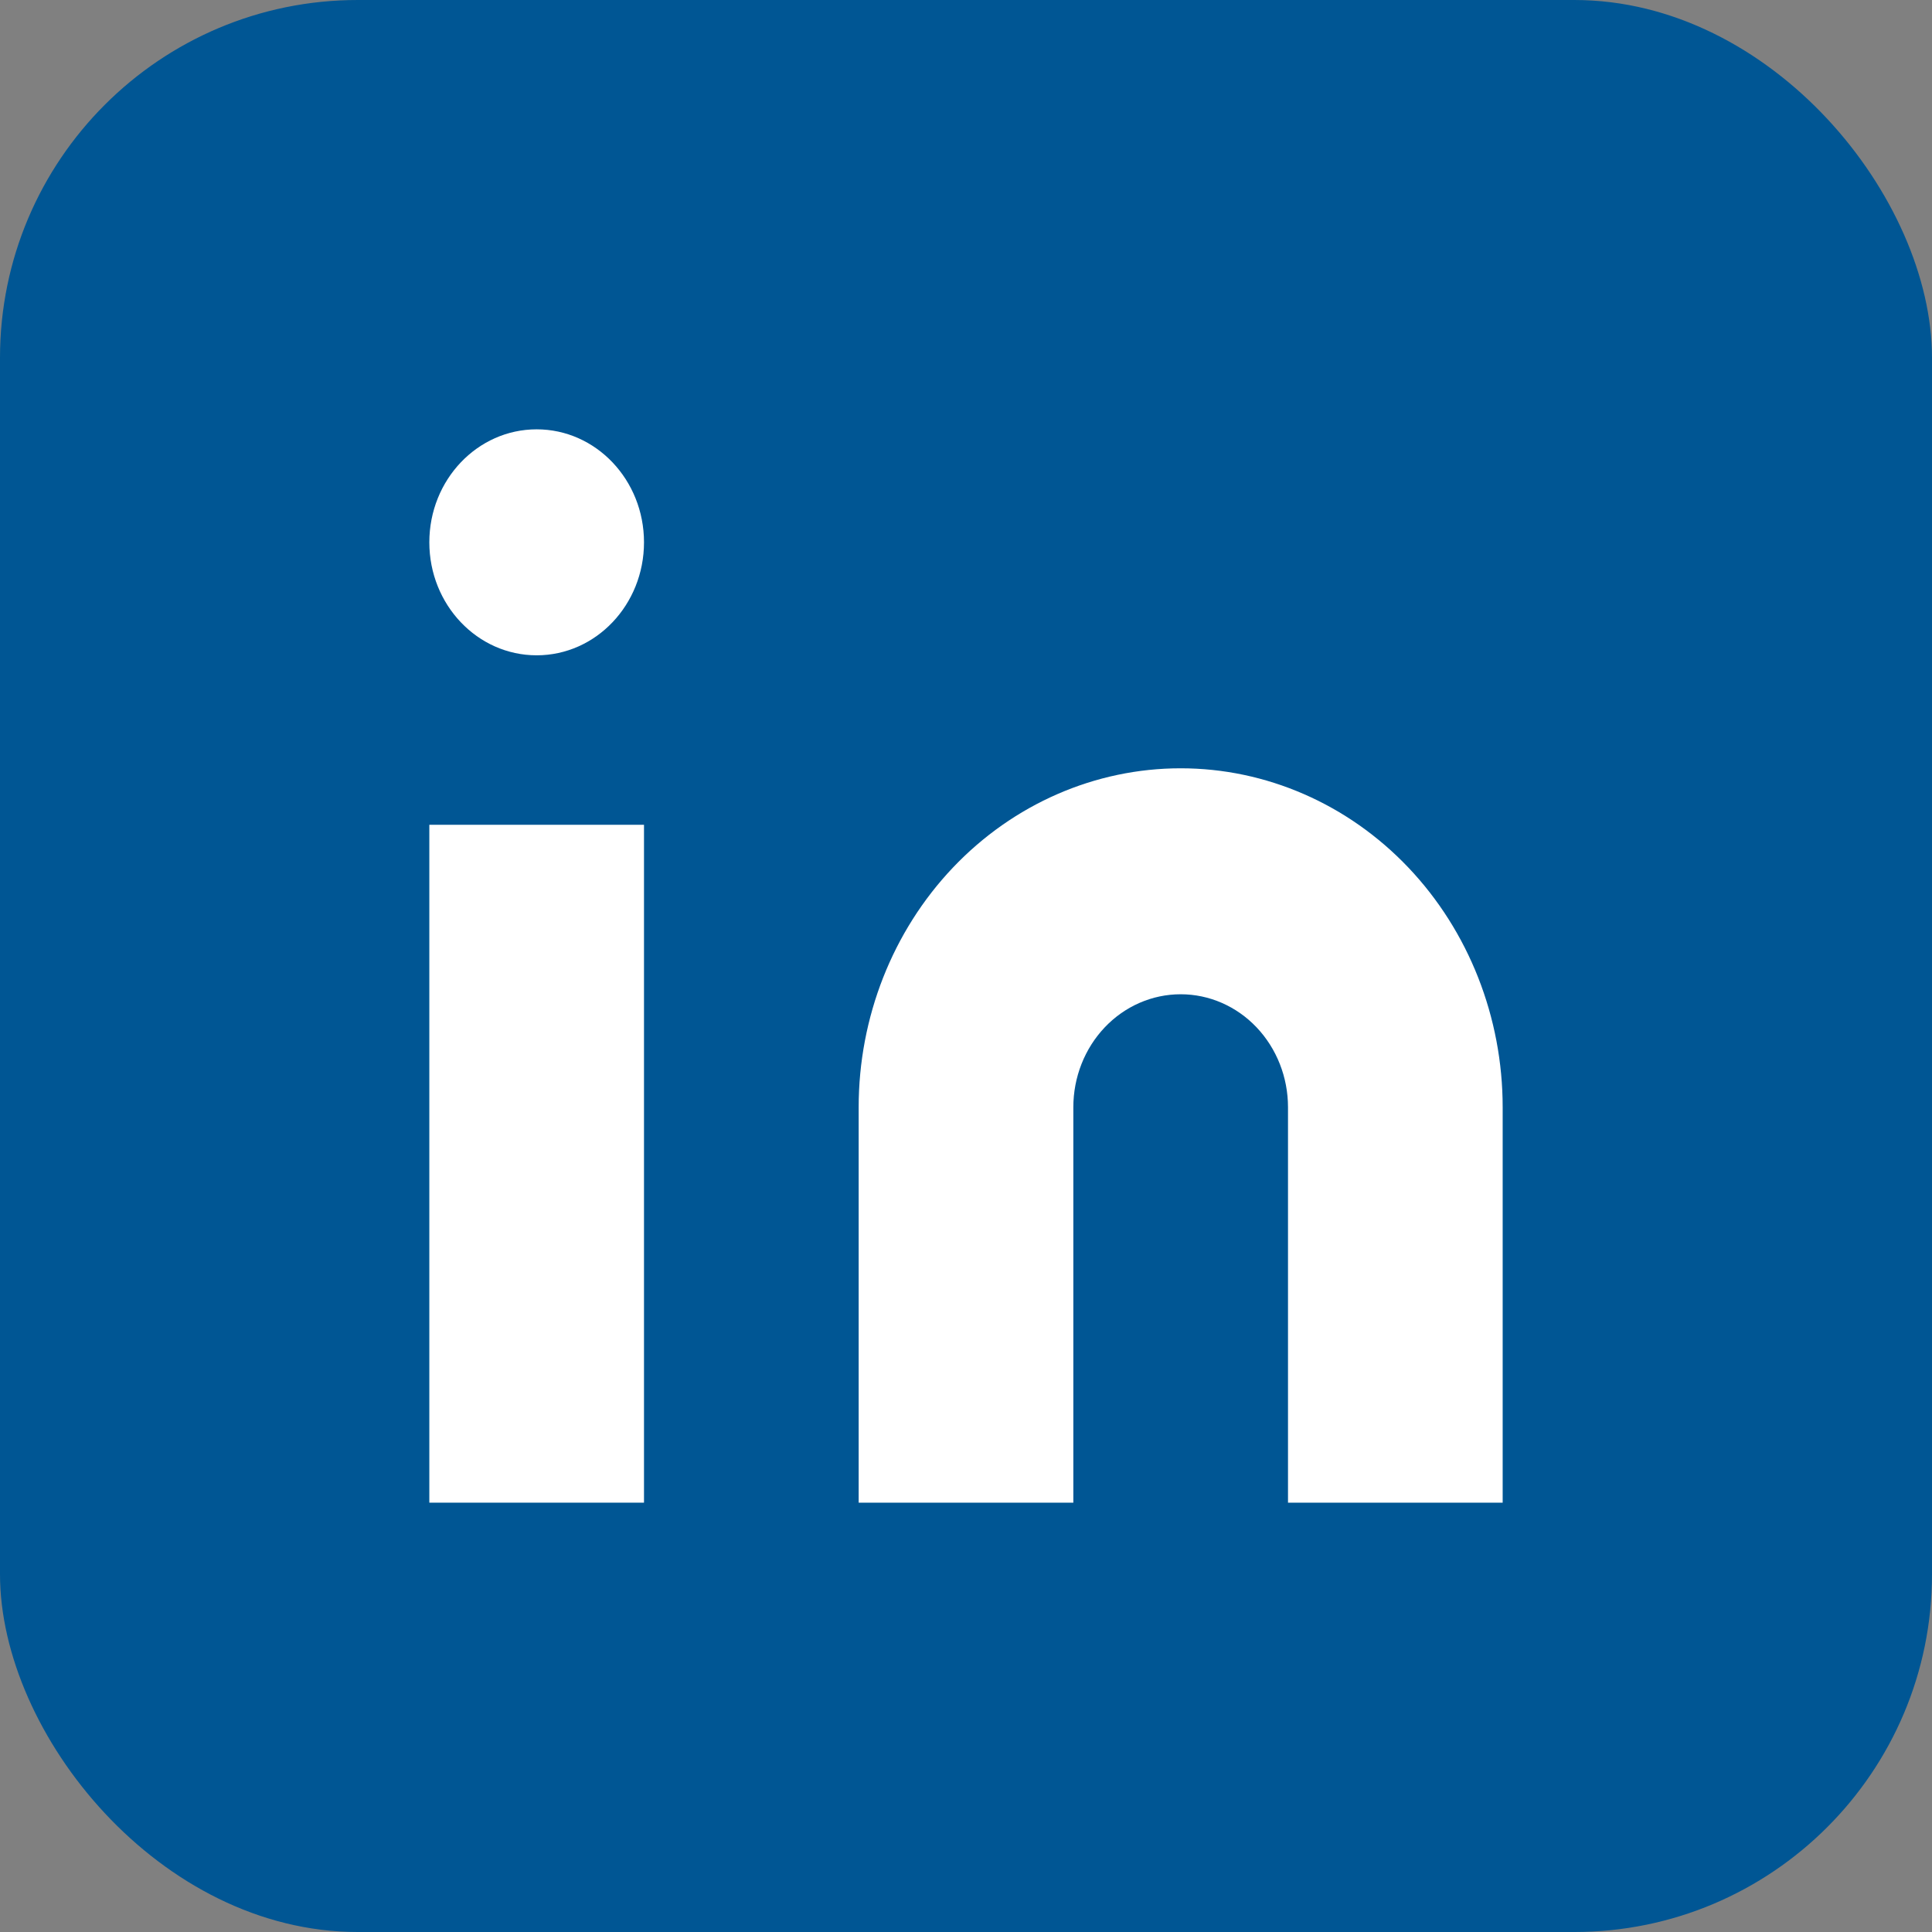 <svg width="54" height="54" viewBox="0 0 54 54" fill="none" xmlns="http://www.w3.org/2000/svg">
  <rect x="0" y="0" width="54" height="54" fill="#808080" stroke="none"/>
  <rect width="54" height="54" rx="10" fill="#005694" />
  <path
    d="M33 21.474C35.387 21.474 37.676 22.472 39.364 24.248C41.052 26.025 42 28.435 42 30.947V42H36V30.947C36 30.11 35.684 29.307 35.121 28.714C34.559 28.122 33.796 27.79 33 27.79C32.204 27.79 31.441 28.122 30.879 28.714C30.316 29.307 30 30.11 30 30.947V42H24V30.947C24 28.435 24.948 26.025 26.636 24.248C28.324 22.472 30.613 21.474 33 21.474Z"
    fill="white" />
  <path d="M18 23.053H12V42H18V23.053Z" fill="white" />
  <path
    d="M15 18.316C16.657 18.316 18 16.902 18 15.158C18 13.414 16.657 12 15 12C13.343 12 12 13.414 12 15.158C12 16.902 13.343 18.316 15 18.316Z"
    fill="white" />
</svg>